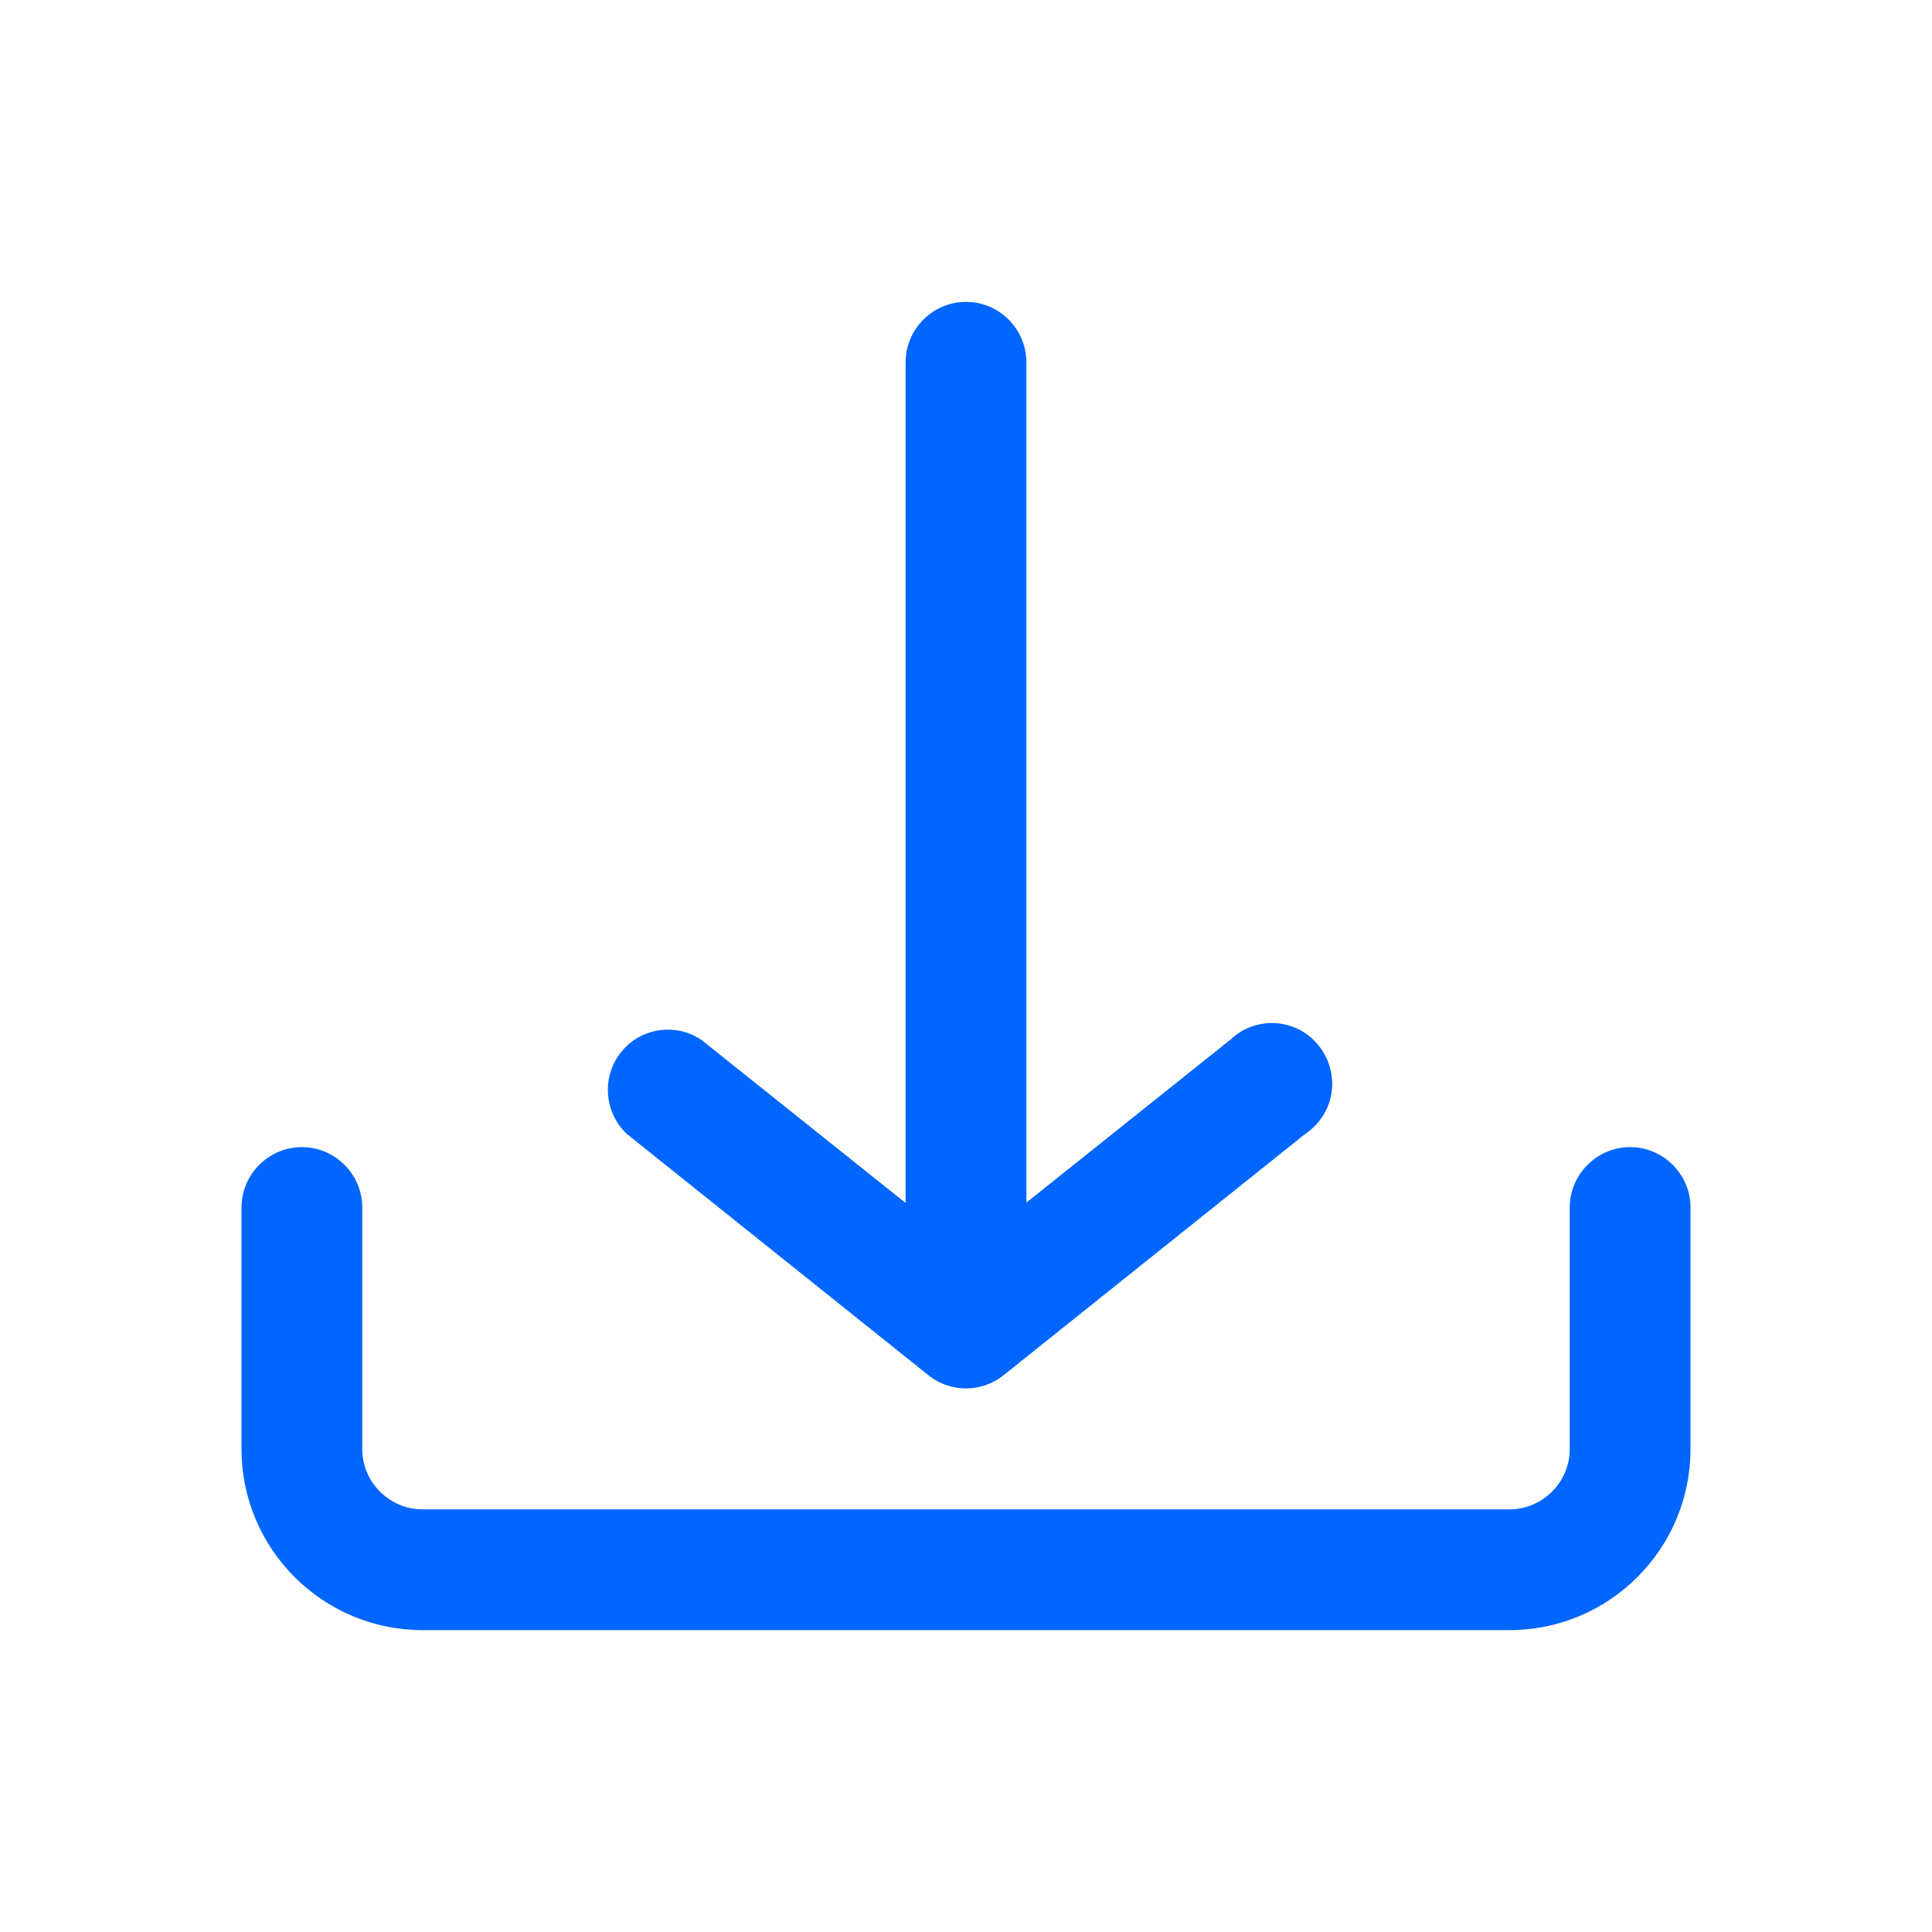 <?xml version="1.0" encoding="utf-8"?>
<!-- Generator: Adobe Illustrator 27.6.1, SVG Export Plug-In . SVG Version: 6.00 Build 0)  -->
<svg version="1.1" id="Слой_1" xmlns="http://www.w3.org/2000/svg" xmlns:xlink="http://www.w3.org/1999/xlink" x="0px" y="0px"
	 viewBox="0 0 512 512" style="enable-background:new 0 0 512 512;" xml:space="preserve">
<style type="text/css">
	.st0{fill:#0066FF;}
</style>
<path class="st0" d="M246.1,364.5c5.8,4.6,14,4.6,19.8,0l80-64c0.8-0.5,1.5-1.1,2.1-1.7c6.5-6,6.7-16.1,0.7-22.6s-16.2-6.8-22.6-0.7
	L272,318.7V96c0-8.8-7.2-16-16-16s-16,7.2-16,16v222.8l-54.1-43.2c-6.5-4.4-15.2-3.4-20.5,2.3c-6,6.4-5.7,16.5,0.7,22.6L246.1,364.5
	z M432,304c-8.8,0-16,7.2-16,16v64c0,8.8-7.2,16-16,16H112c-8.8,0-16-7.2-16-16v-64c0-8.8-7.2-16-16-16s-16,7.2-16,16v64
	c0,26.5,21.5,48,48,48h288c26.5,0,48-21.5,48-48v-64C448,311.2,440.8,304,432,304z"/>
</svg>
